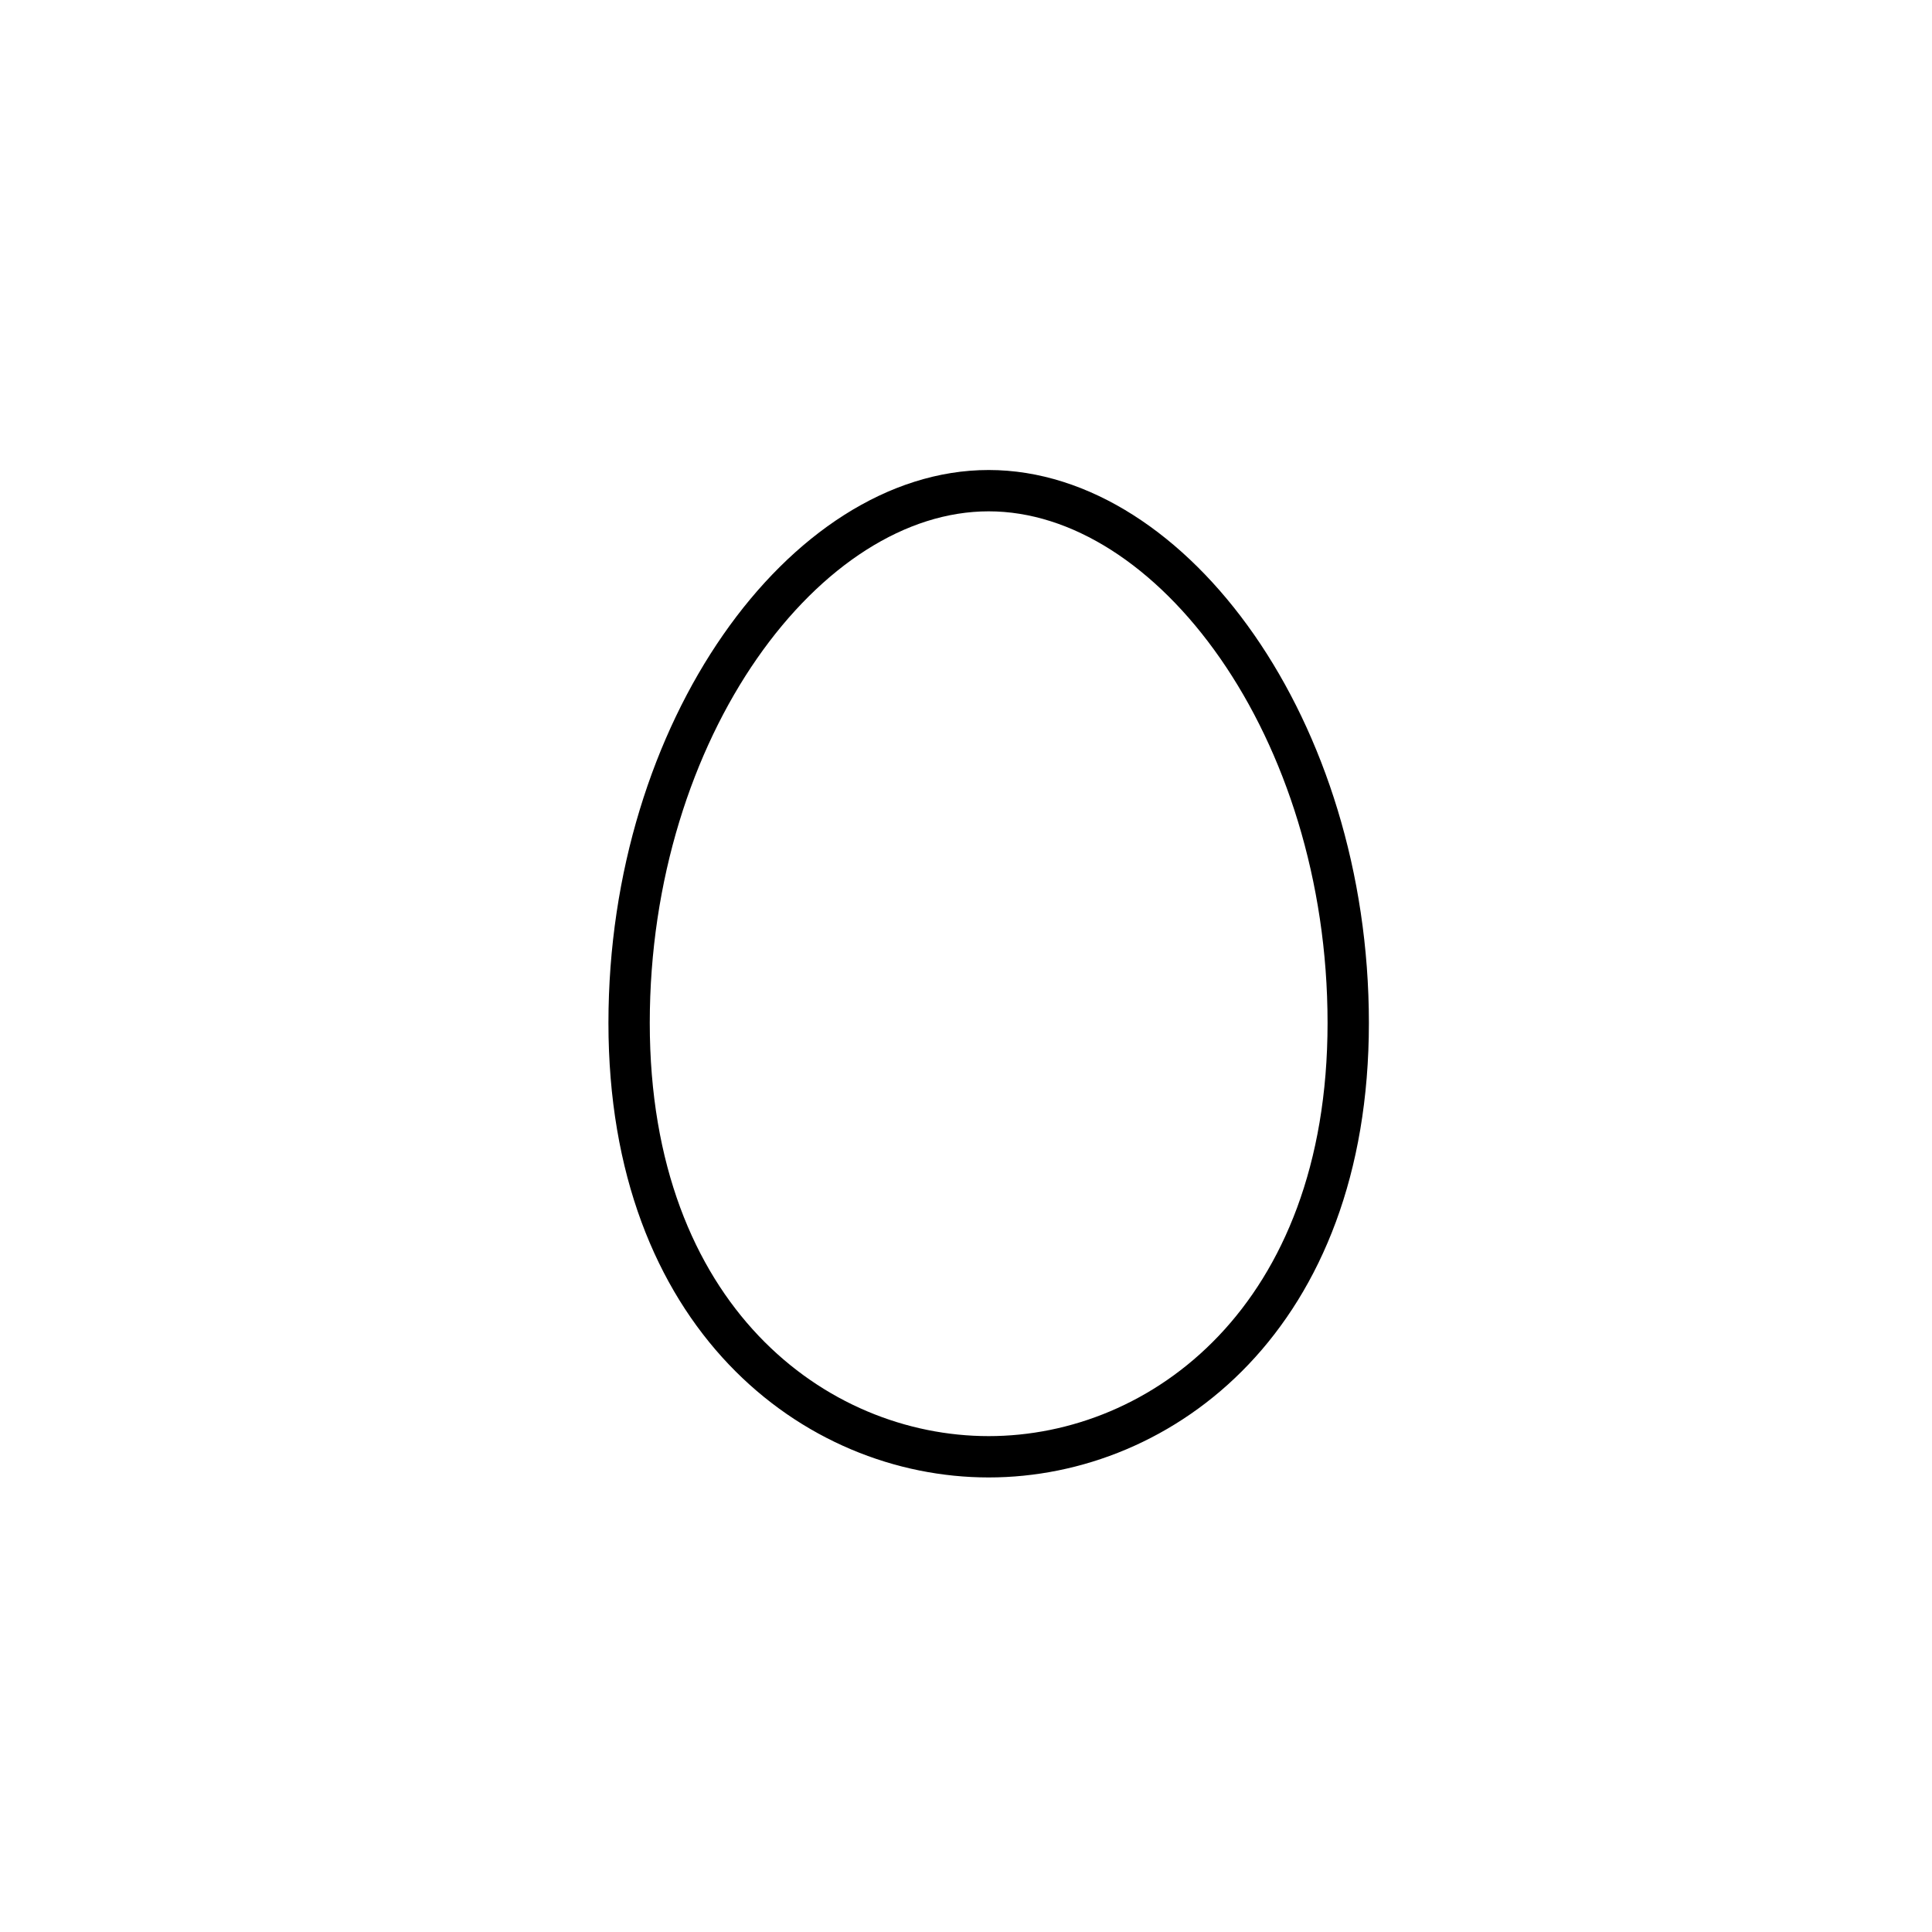 <?xml version="1.0" encoding="UTF-8"?>
<!-- The Best Svg Icon site in the world: iconSvg.co, Visit us! https://iconsvg.co -->
<svg width="800px" height="800px" version="1.1" viewBox="144 144 512 512" xmlns="http://www.w3.org/2000/svg">
 <path transform="matrix(5.476 0 0 5.476 150.83 148.09)" d="m46.599 69.754c8.416 0 17.401-6.769 17.401-20.996 0-14.226-8.53-25.759-17.401-25.759-8.871 0-17.401 11.533-17.401 25.759 0 14.226 8.985 20.996 17.401 20.996z" fill="none" stroke="#000000" stroke-width="2"/>
</svg>
